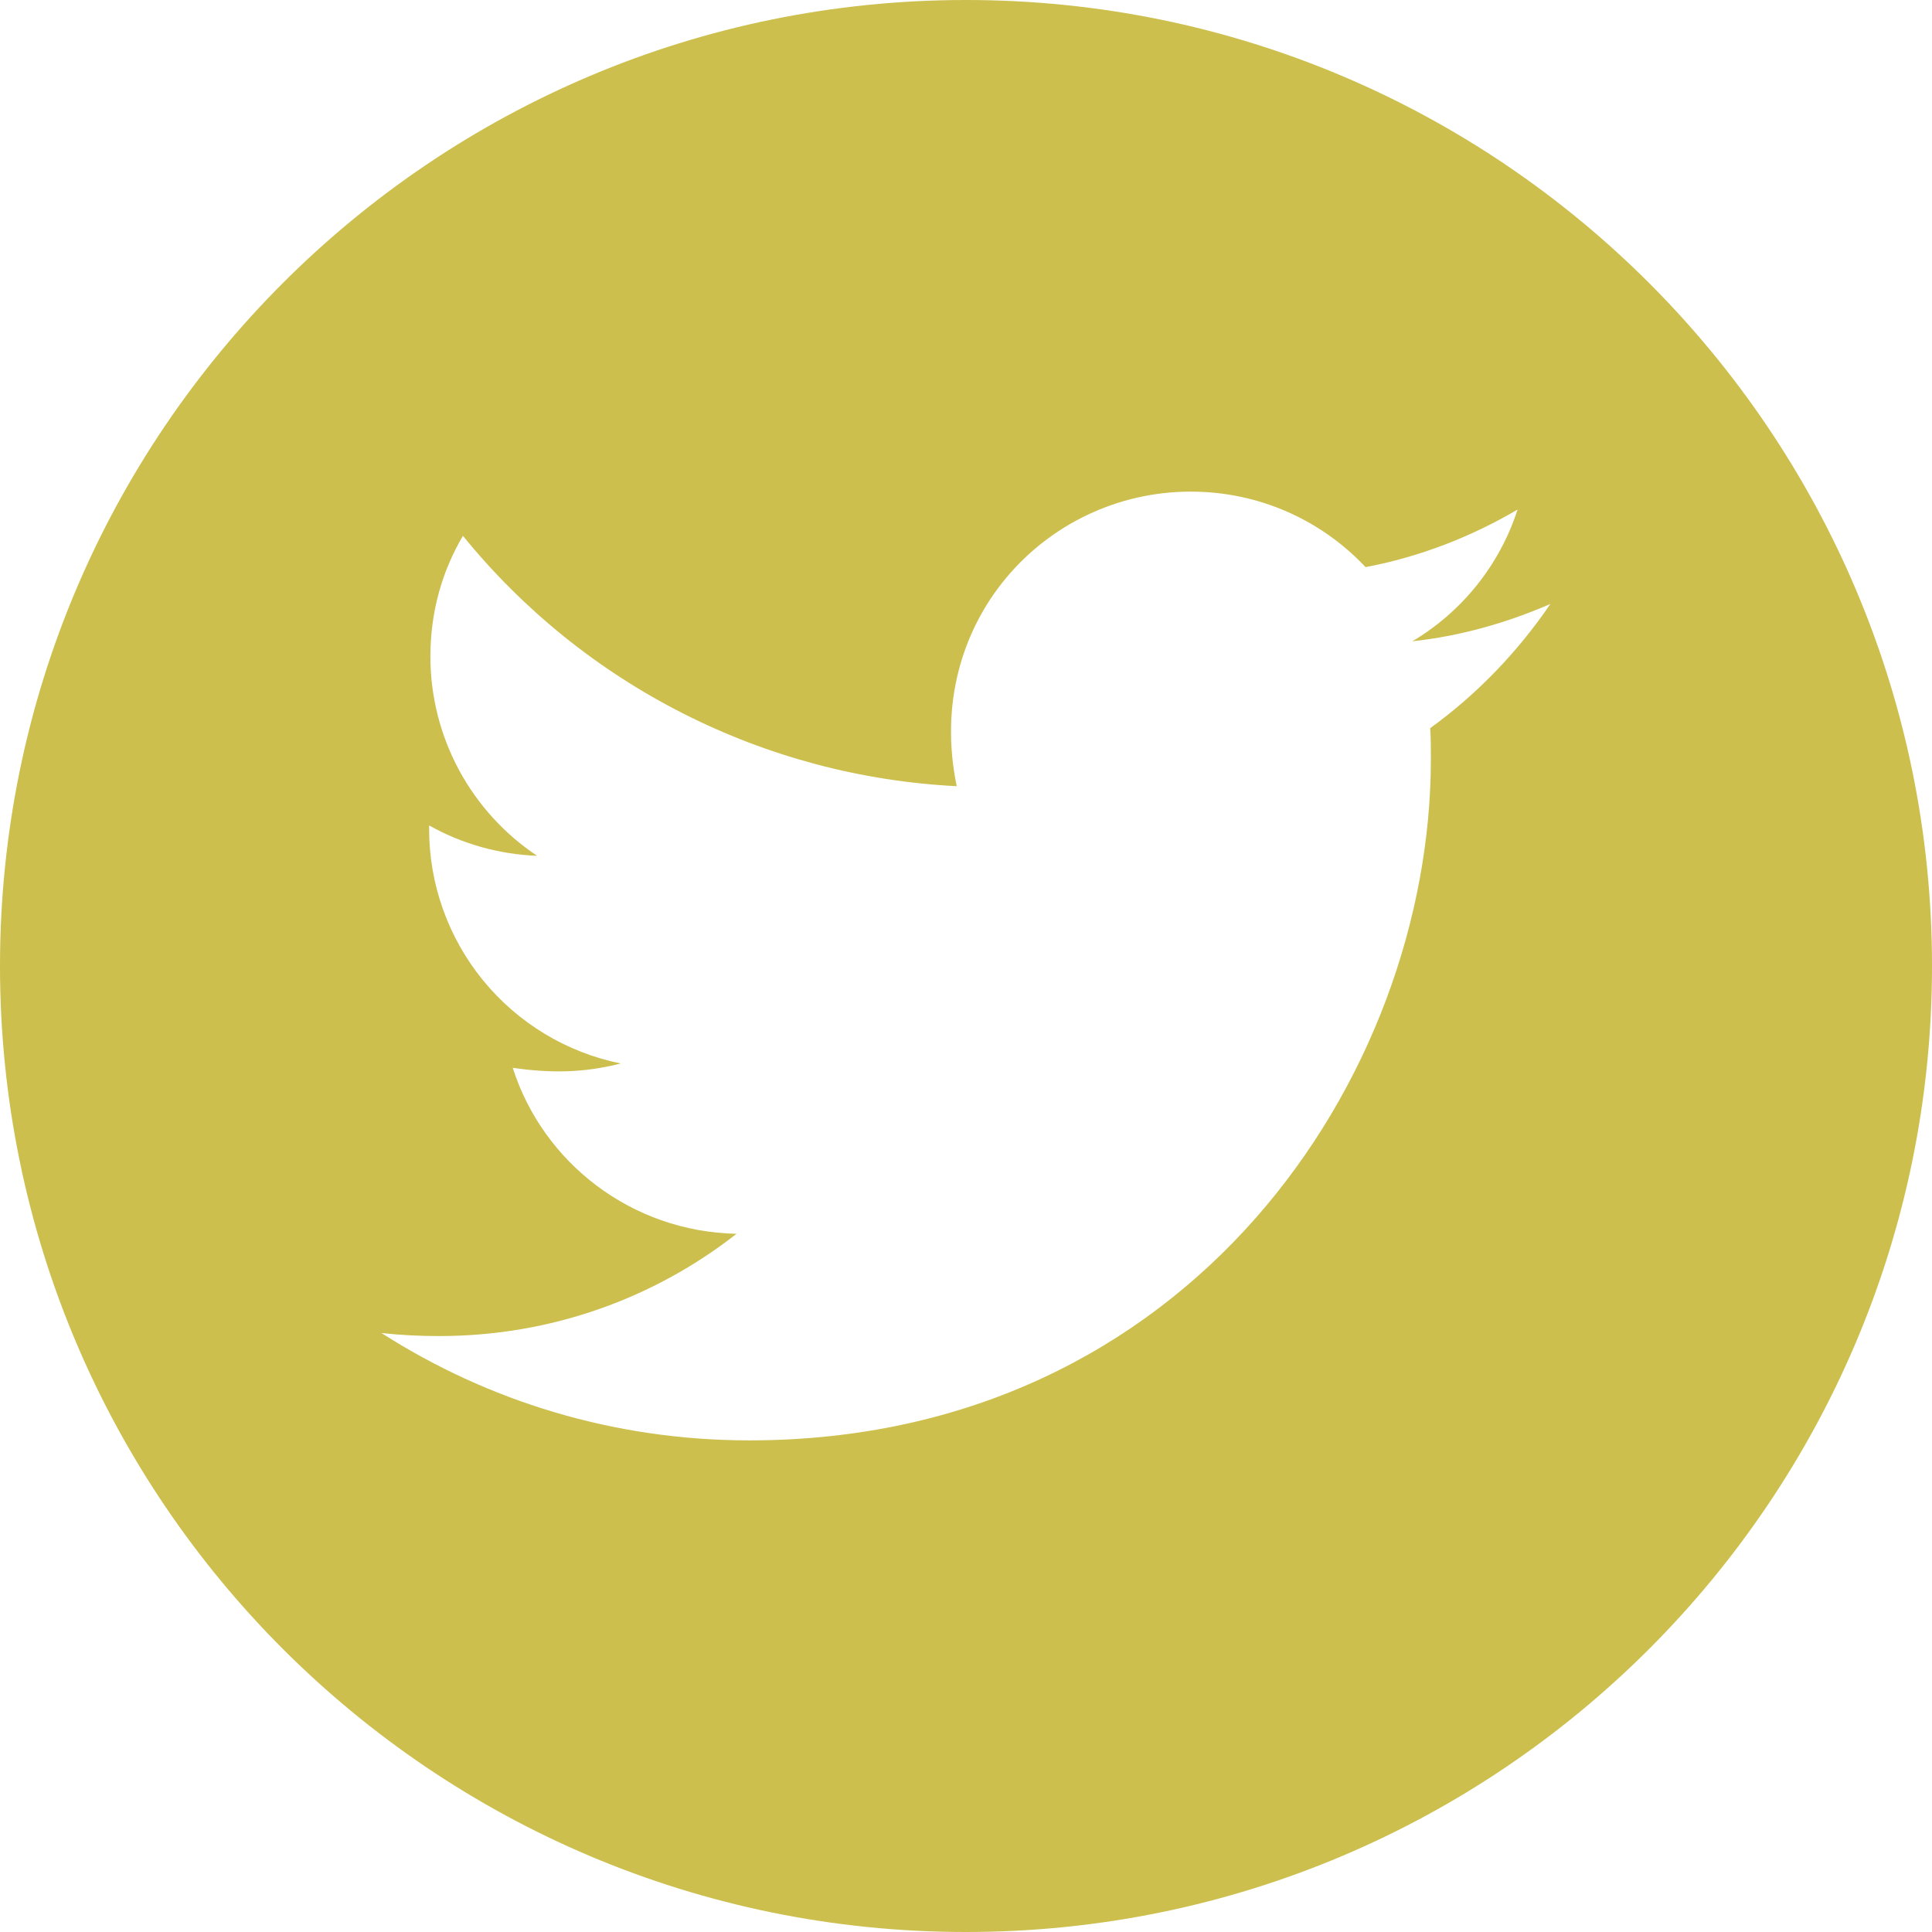 <?xml version="1.0" encoding="UTF-8"?> <svg xmlns="http://www.w3.org/2000/svg" width="26" height="26" viewBox="0 0 26 26" fill="none"> <path d="M13 0C5.821 0 0 5.821 0 13C0 20.179 5.821 26 13 26C20.179 26 26 20.179 26 13C26 5.821 20.179 0 13 0ZM19.247 9.799C19.256 9.936 19.256 10.078 19.256 10.217C19.256 14.477 16.012 19.384 10.084 19.384C8.256 19.384 6.561 18.853 5.133 17.939C5.394 17.968 5.644 17.98 5.911 17.98C7.42 17.98 8.807 17.469 9.912 16.604C8.496 16.575 7.307 15.646 6.9 14.37C7.397 14.442 7.844 14.442 8.354 14.312C7.625 14.164 6.97 13.768 6.499 13.191C6.029 12.614 5.773 11.893 5.775 11.149V11.108C6.201 11.349 6.703 11.497 7.228 11.517C6.787 11.223 6.425 10.824 6.174 10.357C5.924 9.889 5.792 9.367 5.792 8.836C5.792 8.235 5.949 7.687 6.23 7.211C7.039 8.207 8.049 9.022 9.194 9.602C10.339 10.183 11.593 10.516 12.875 10.58C12.42 8.389 14.056 6.616 16.024 6.616C16.952 6.616 17.788 7.005 18.377 7.632C19.105 7.495 19.802 7.223 20.423 6.857C20.182 7.603 19.677 8.232 19.007 8.63C19.657 8.56 20.284 8.38 20.864 8.128C20.426 8.772 19.877 9.344 19.247 9.799V9.799Z" fill="#CCBF4D"></path> </svg> 